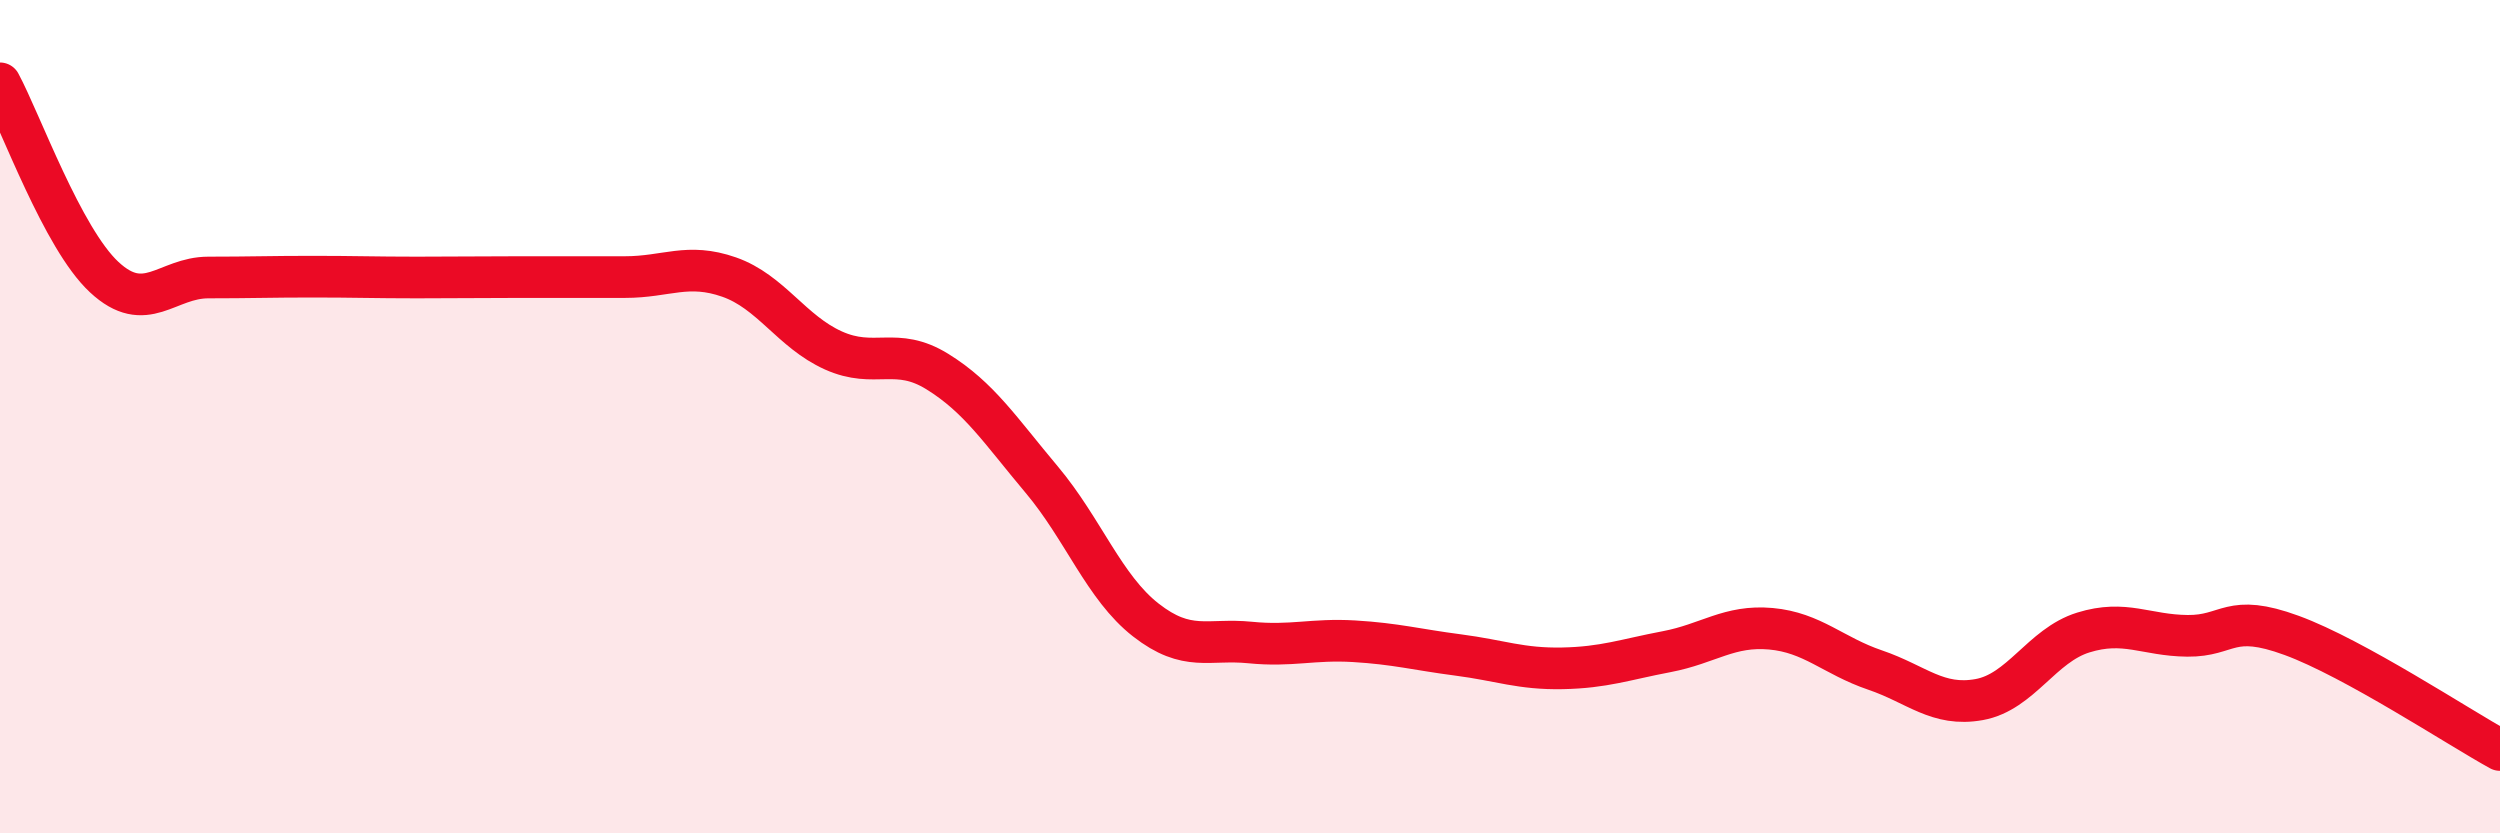 
    <svg width="60" height="20" viewBox="0 0 60 20" xmlns="http://www.w3.org/2000/svg">
      <path
        d="M 0,2 C 0.5,2.93 1.5,5.72 2.5,6.65 C 3.5,7.58 4,6.66 5,6.66 C 6,6.66 6.5,6.64 7.5,6.64 C 8.5,6.64 9,6.66 10,6.66 C 11,6.66 11.5,6.65 12.5,6.65 C 13.5,6.65 14,6.65 15,6.65 C 16,6.65 16.5,6.3 17.5,6.65 C 18.5,7 19,7.96 20,8.41 C 21,8.86 21.5,8.3 22.5,8.92 C 23.5,9.54 24,10.32 25,11.51 C 26,12.7 26.5,14.1 27.5,14.88 C 28.5,15.66 29,15.32 30,15.42 C 31,15.52 31.5,15.33 32.5,15.39 C 33.5,15.45 34,15.59 35,15.72 C 36,15.85 36.5,16.06 37.5,16.04 C 38.5,16.02 39,15.83 40,15.64 C 41,15.45 41.5,15 42.5,15.09 C 43.5,15.18 44,15.74 45,16.08 C 46,16.42 46.5,16.97 47.5,16.79 C 48.5,16.61 49,15.49 50,15.18 C 51,14.87 51.5,15.25 52.5,15.26 C 53.5,15.27 53.5,14.7 55,15.25 C 56.5,15.8 59,17.45 60,18L60 20L0 20Z"
        fill="#EB0A25"
        opacity="0.1"
        stroke-linecap="round"
        stroke-linejoin="round"
      />
      <path
        d="M 0,2 C 0.5,2.93 1.5,5.72 2.5,6.65 C 3.5,7.58 4,6.66 5,6.66 C 6,6.66 6.5,6.64 7.5,6.64 C 8.5,6.64 9,6.66 10,6.66 C 11,6.66 11.5,6.65 12.5,6.65 C 13.5,6.65 14,6.65 15,6.65 C 16,6.65 16.5,6.3 17.5,6.65 C 18.5,7 19,7.96 20,8.41 C 21,8.86 21.5,8.3 22.5,8.92 C 23.5,9.54 24,10.32 25,11.51 C 26,12.7 26.5,14.1 27.5,14.88 C 28.5,15.66 29,15.32 30,15.42 C 31,15.52 31.5,15.33 32.5,15.39 C 33.5,15.45 34,15.59 35,15.72 C 36,15.85 36.5,16.06 37.5,16.04 C 38.5,16.02 39,15.83 40,15.64 C 41,15.45 41.5,15 42.5,15.09 C 43.5,15.18 44,15.74 45,16.08 C 46,16.42 46.5,16.97 47.5,16.79 C 48.5,16.61 49,15.49 50,15.18 C 51,14.87 51.5,15.25 52.5,15.26 C 53.5,15.27 53.5,14.7 55,15.25 C 56.5,15.8 59,17.45 60,18"
        stroke="#EB0A25"
        stroke-width="1"
        fill="none"
        stroke-linecap="round"
        stroke-linejoin="round"
      />
    </svg>
  